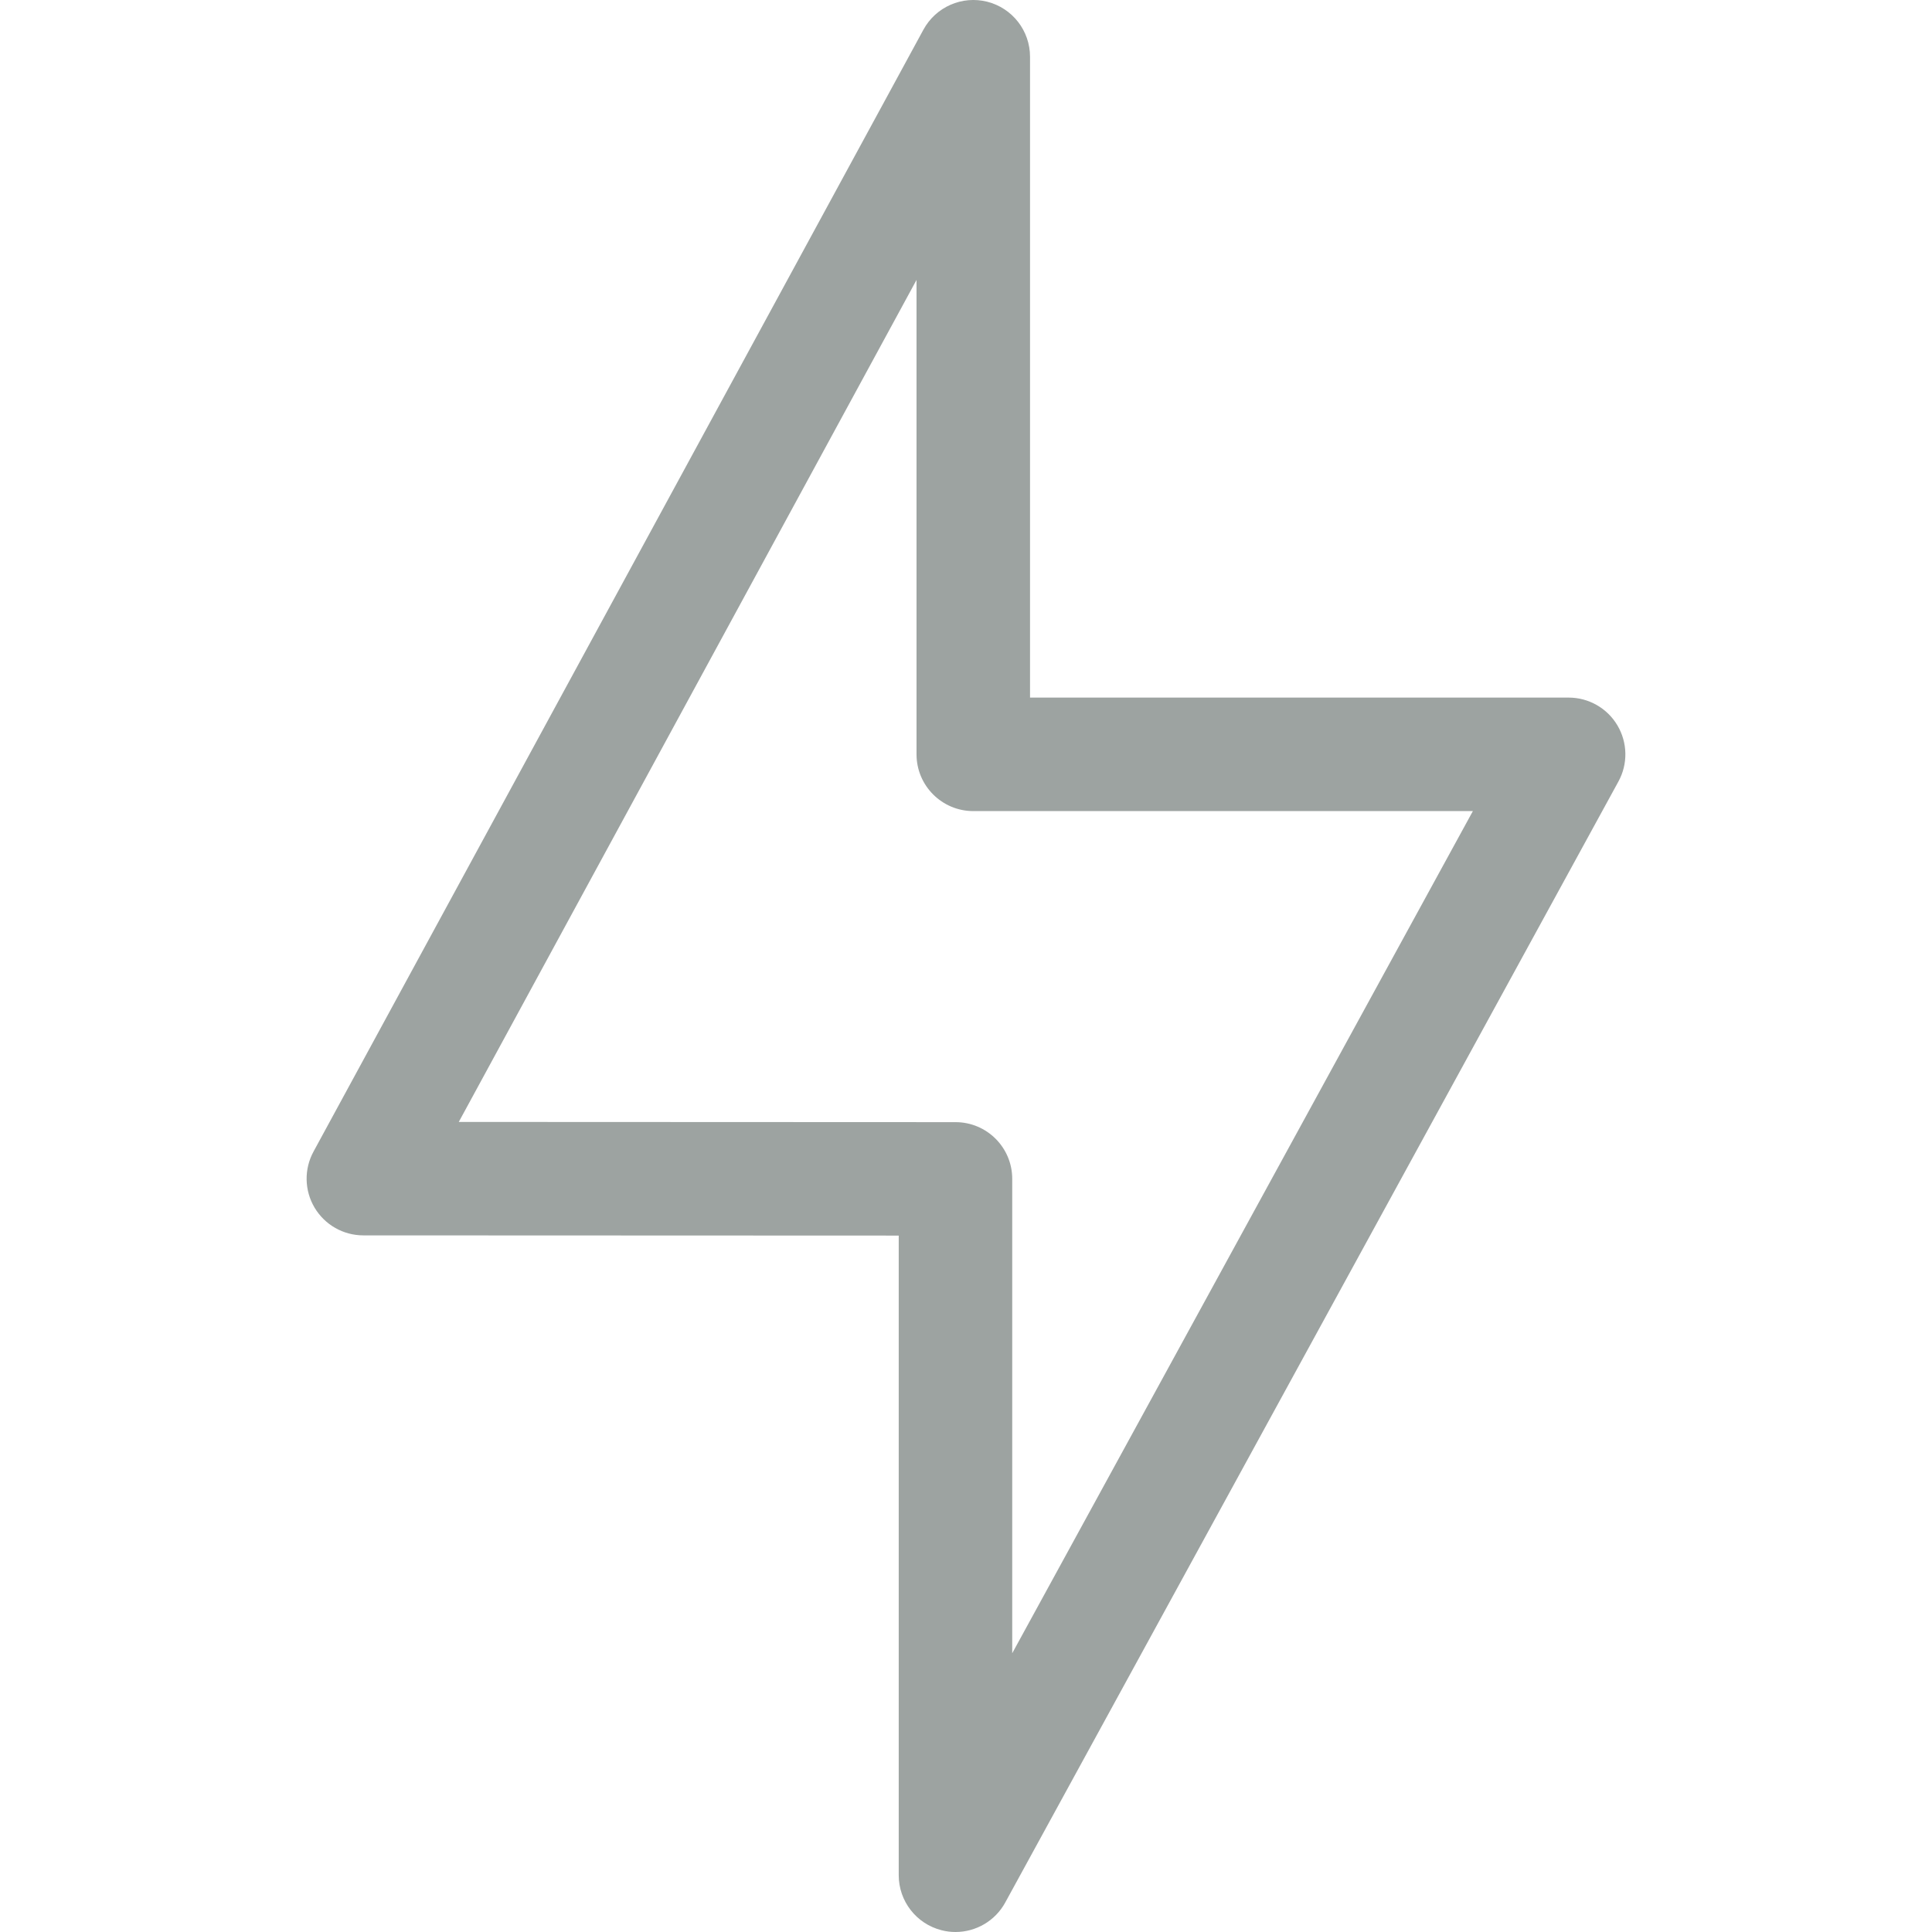 <?xml version="1.0" encoding="UTF-8"?> <svg xmlns="http://www.w3.org/2000/svg" width="28" height="28" viewBox="0 0 28 28" fill="none"><g clip-path="url(#clip0_272_3353)"><path d="M13.848 28C13.78 28 13.712 27.992 13.644 27.974C13.28 27.881 13.025 27.553 13.025 27.177V17.907L5.266 17.904C4.976 17.904 4.708 17.752 4.559 17.502C4.411 17.253 4.405 16.944 4.544 16.689L13.383 0.43C13.563 0.099 13.944 -0.067 14.308 0.025C14.673 0.118 14.928 0.446 14.928 0.823V10.11H22.734C23.024 10.11 23.293 10.263 23.441 10.513C23.589 10.763 23.595 11.072 23.455 11.327L14.569 27.572C14.423 27.84 14.143 28 13.848 28ZM6.649 16.26L13.848 16.263C14.302 16.263 14.67 16.631 14.67 17.085V23.96L21.346 11.755H14.106C13.652 11.755 13.283 11.387 13.283 10.932V4.057L6.649 16.26Z" fill="#9DA3A1"></path></g><defs><clipPath id="clip0_272_3353"><rect width="28" height="28" fill="white"></rect></clipPath></defs></svg> 